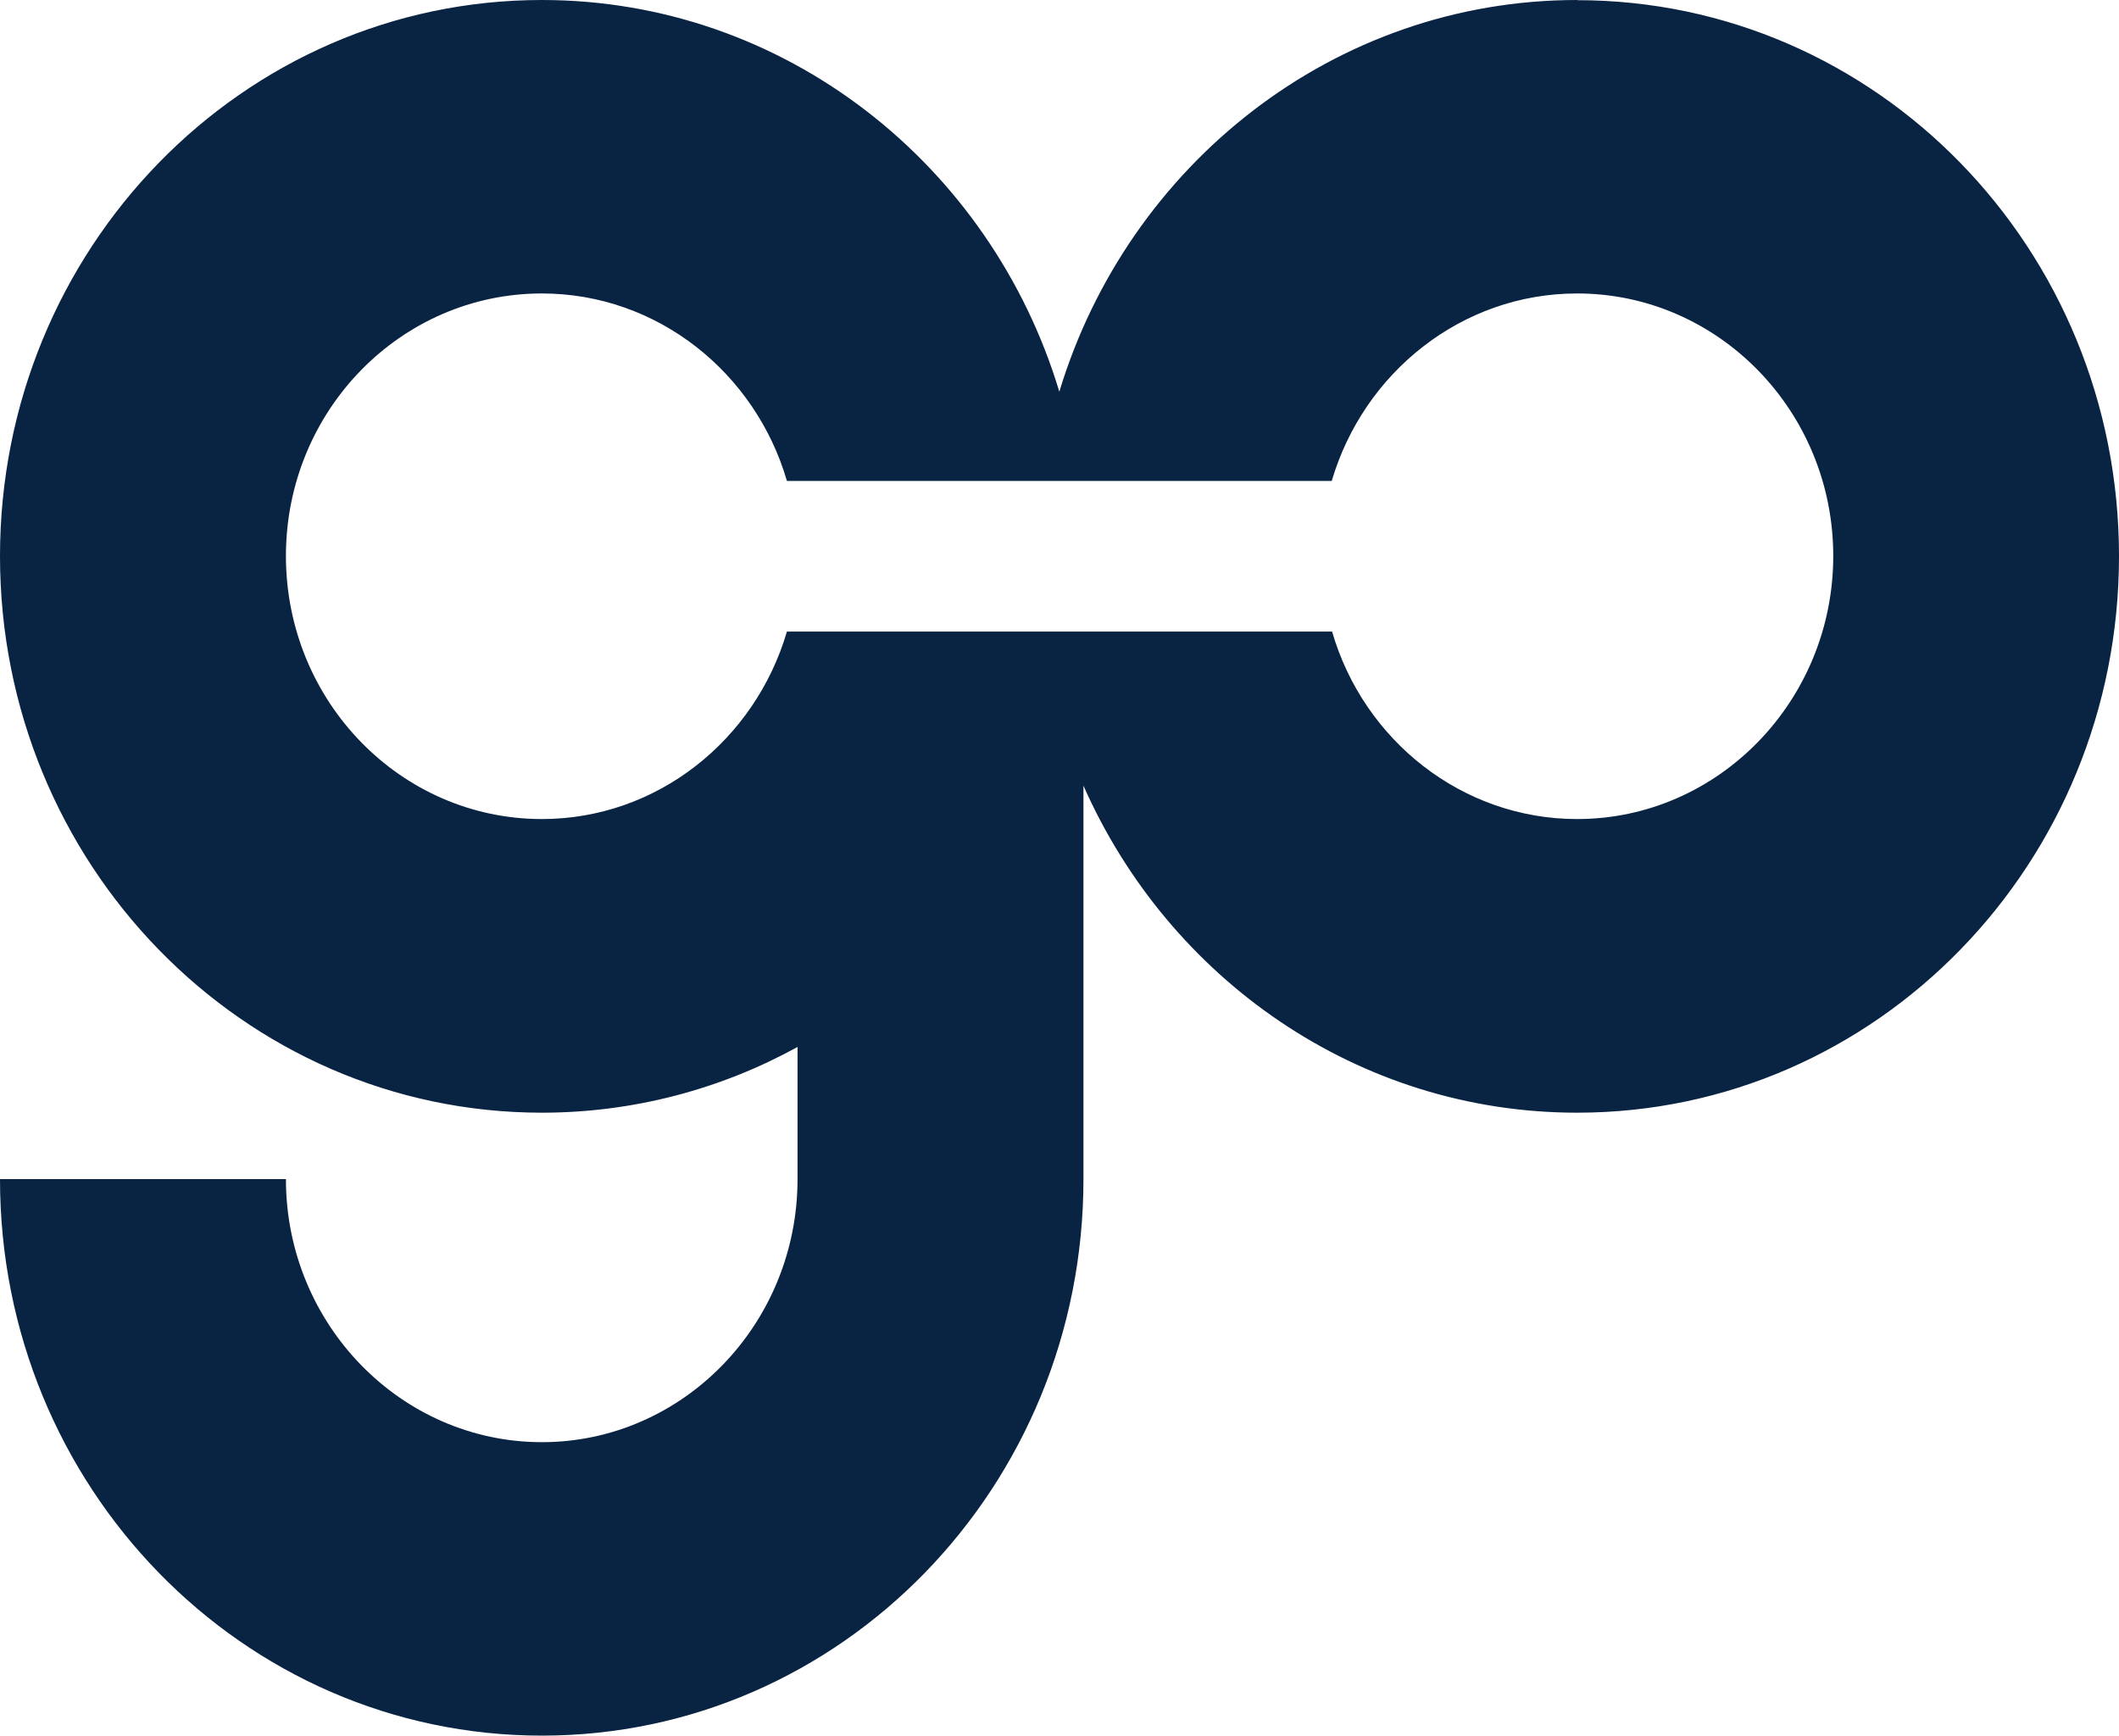 <svg width="431" height="353" viewBox="0 0 431 353" fill="none" xmlns="http://www.w3.org/2000/svg">
<path d="M320.779 166.582C297.357 166.582 277.345 150.535 270.941 128.448H160.059C153.586 150.535 133.643 166.582 110.221 166.582C81.474 166.582 58.156 142.601 58.156 113.08C58.156 83.559 81.509 59.685 110.221 59.685C133.713 59.685 153.655 75.804 160.059 97.819H270.872C277.345 75.804 297.287 59.685 320.779 59.685C349.526 59.685 372.879 83.666 372.879 113.08C372.879 142.494 349.526 166.582 320.779 166.582ZM320.779 0C271.359 0 229.421 33.524 215.465 79.664C201.579 33.524 159.641 0 110.221 0C49.316 0 0 50.679 0 113.116C0 175.553 49.316 226.303 110.221 226.303C128.98 226.303 146.764 221.443 162.217 212.937V239.813C162.217 269.334 138.864 293.315 110.221 293.315C81.578 293.315 58.156 269.334 58.156 239.813H0C0 302.321 49.316 353 110.221 353C171.126 353 220.372 302.357 220.372 239.813V159.792C237.704 199.034 276.196 226.303 320.779 226.303C381.649 226.303 431 175.66 431 113.116C431 50.572 381.684 0.036 320.779 0.036" fill="#092342"/>
</svg>
